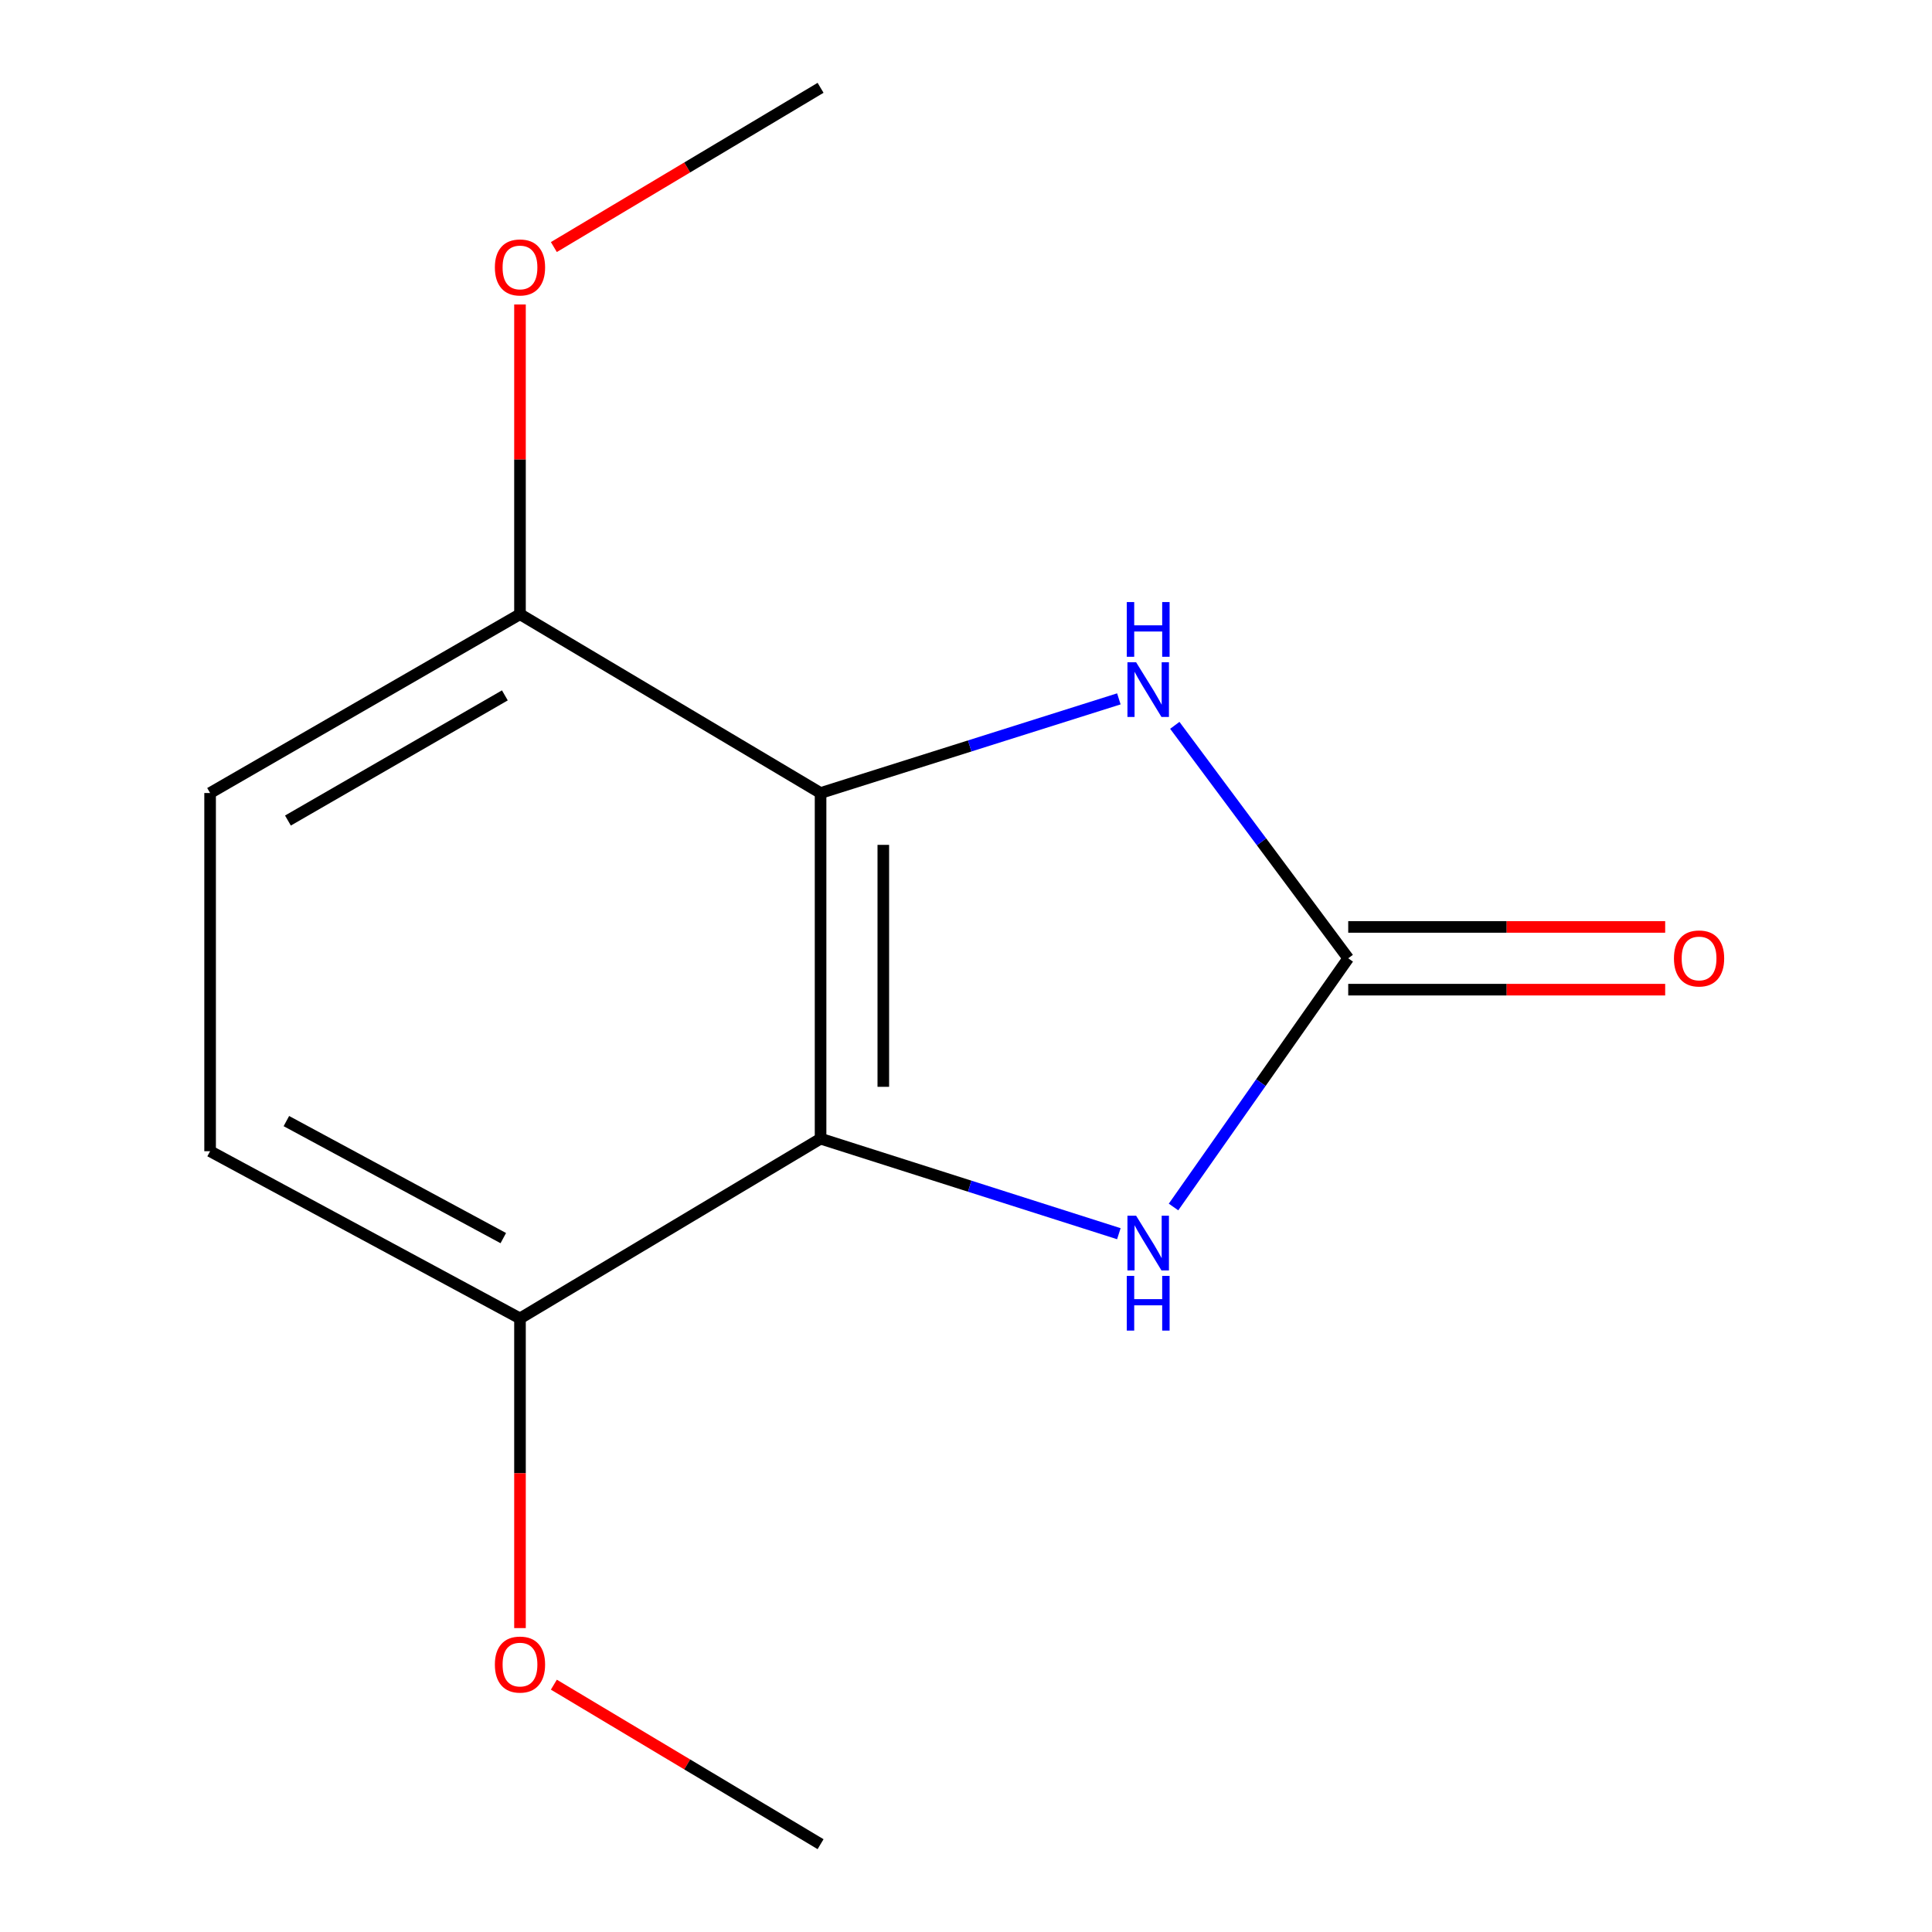 <?xml version='1.0' encoding='iso-8859-1'?>
<svg version='1.1' baseProfile='full'
              xmlns='http://www.w3.org/2000/svg'
                      xmlns:rdkit='http://www.rdkit.org/xml'
                      xmlns:xlink='http://www.w3.org/1999/xlink'
                  xml:space='preserve'
width='1000px' height='1000px' viewBox='0 0 1000 1000'>
<!-- END OF HEADER -->
<rect style='opacity:1.0;fill:#FFFFFF;stroke:none' width='1000' height='1000' x='0' y='0'> </rect>
<path class='bond-0' d='M 424.726,589.372 L 424.726,410.466' style='fill:none;fill-rule:evenodd;stroke:#000000;stroke-width:6px;stroke-linecap:butt;stroke-linejoin:miter;stroke-opacity:1' />
<path class='bond-0' d='M 457.198,562.536 L 457.198,437.302' style='fill:none;fill-rule:evenodd;stroke:#000000;stroke-width:6px;stroke-linecap:butt;stroke-linejoin:miter;stroke-opacity:1' />
<path class='bond-3' d='M 424.726,589.372 L 501.921,613.968' style='fill:none;fill-rule:evenodd;stroke:#000000;stroke-width:6px;stroke-linecap:butt;stroke-linejoin:miter;stroke-opacity:1' />
<path class='bond-3' d='M 501.921,613.968 L 579.116,638.563' style='fill:none;fill-rule:evenodd;stroke:#0000FF;stroke-width:6px;stroke-linecap:butt;stroke-linejoin:miter;stroke-opacity:1' />
<path class='bond-4' d='M 424.726,589.372 L 269.145,682.406' style='fill:none;fill-rule:evenodd;stroke:#000000;stroke-width:6px;stroke-linecap:butt;stroke-linejoin:miter;stroke-opacity:1' />
<path class='bond-2' d='M 424.726,410.466 L 501.923,386.099' style='fill:none;fill-rule:evenodd;stroke:#000000;stroke-width:6px;stroke-linecap:butt;stroke-linejoin:miter;stroke-opacity:1' />
<path class='bond-2' d='M 501.923,386.099 L 579.12,361.733' style='fill:none;fill-rule:evenodd;stroke:#0000FF;stroke-width:6px;stroke-linecap:butt;stroke-linejoin:miter;stroke-opacity:1' />
<path class='bond-5' d='M 424.726,410.466 L 269.145,317.918' style='fill:none;fill-rule:evenodd;stroke:#000000;stroke-width:6px;stroke-linecap:butt;stroke-linejoin:miter;stroke-opacity:1' />
<path class='bond-1' d='M 697.839,496.013 L 652.627,560.377' style='fill:none;fill-rule:evenodd;stroke:#000000;stroke-width:6px;stroke-linecap:butt;stroke-linejoin:miter;stroke-opacity:1' />
<path class='bond-1' d='M 652.627,560.377 L 607.415,624.74' style='fill:none;fill-rule:evenodd;stroke:#0000FF;stroke-width:6px;stroke-linecap:butt;stroke-linejoin:miter;stroke-opacity:1' />
<path class='bond-6' d='M 697.839,512.249 L 779.866,512.249' style='fill:none;fill-rule:evenodd;stroke:#000000;stroke-width:6px;stroke-linecap:butt;stroke-linejoin:miter;stroke-opacity:1' />
<path class='bond-6' d='M 779.866,512.249 L 861.894,512.249' style='fill:none;fill-rule:evenodd;stroke:#FF0000;stroke-width:6px;stroke-linecap:butt;stroke-linejoin:miter;stroke-opacity:1' />
<path class='bond-6' d='M 697.839,479.777 L 779.866,479.777' style='fill:none;fill-rule:evenodd;stroke:#000000;stroke-width:6px;stroke-linecap:butt;stroke-linejoin:miter;stroke-opacity:1' />
<path class='bond-6' d='M 779.866,479.777 L 861.894,479.777' style='fill:none;fill-rule:evenodd;stroke:#FF0000;stroke-width:6px;stroke-linecap:butt;stroke-linejoin:miter;stroke-opacity:1' />
<path class='bond-13' d='M 697.839,496.013 L 652.956,435.724' style='fill:none;fill-rule:evenodd;stroke:#000000;stroke-width:6px;stroke-linecap:butt;stroke-linejoin:miter;stroke-opacity:1' />
<path class='bond-13' d='M 652.956,435.724 L 608.074,375.434' style='fill:none;fill-rule:evenodd;stroke:#0000FF;stroke-width:6px;stroke-linecap:butt;stroke-linejoin:miter;stroke-opacity:1' />
<path class='bond-7' d='M 269.145,682.406 L 108.748,595.867' style='fill:none;fill-rule:evenodd;stroke:#000000;stroke-width:6px;stroke-linecap:butt;stroke-linejoin:miter;stroke-opacity:1' />
<path class='bond-7' d='M 260.505,640.847 L 148.227,580.269' style='fill:none;fill-rule:evenodd;stroke:#000000;stroke-width:6px;stroke-linecap:butt;stroke-linejoin:miter;stroke-opacity:1' />
<path class='bond-9' d='M 269.145,682.406 L 269.145,762.551' style='fill:none;fill-rule:evenodd;stroke:#000000;stroke-width:6px;stroke-linecap:butt;stroke-linejoin:miter;stroke-opacity:1' />
<path class='bond-9' d='M 269.145,762.551 L 269.145,842.696' style='fill:none;fill-rule:evenodd;stroke:#FF0000;stroke-width:6px;stroke-linecap:butt;stroke-linejoin:miter;stroke-opacity:1' />
<path class='bond-10' d='M 269.145,317.918 L 269.145,237.756' style='fill:none;fill-rule:evenodd;stroke:#000000;stroke-width:6px;stroke-linecap:butt;stroke-linejoin:miter;stroke-opacity:1' />
<path class='bond-10' d='M 269.145,237.756 L 269.145,157.594' style='fill:none;fill-rule:evenodd;stroke:#FF0000;stroke-width:6px;stroke-linecap:butt;stroke-linejoin:miter;stroke-opacity:1' />
<path class='bond-14' d='M 269.145,317.918 L 108.748,410.466' style='fill:none;fill-rule:evenodd;stroke:#000000;stroke-width:6px;stroke-linecap:butt;stroke-linejoin:miter;stroke-opacity:1' />
<path class='bond-14' d='M 261.315,359.927 L 149.037,424.71' style='fill:none;fill-rule:evenodd;stroke:#000000;stroke-width:6px;stroke-linecap:butt;stroke-linejoin:miter;stroke-opacity:1' />
<path class='bond-8' d='M 108.748,595.867 L 108.748,410.466' style='fill:none;fill-rule:evenodd;stroke:#000000;stroke-width:6px;stroke-linecap:butt;stroke-linejoin:miter;stroke-opacity:1' />
<path class='bond-11' d='M 286.677,871.979 L 355.702,913.262' style='fill:none;fill-rule:evenodd;stroke:#FF0000;stroke-width:6px;stroke-linecap:butt;stroke-linejoin:miter;stroke-opacity:1' />
<path class='bond-11' d='M 355.702,913.262 L 424.726,954.545' style='fill:none;fill-rule:evenodd;stroke:#000000;stroke-width:6px;stroke-linecap:butt;stroke-linejoin:miter;stroke-opacity:1' />
<path class='bond-12' d='M 286.675,127.878 L 355.701,86.666' style='fill:none;fill-rule:evenodd;stroke:#FF0000;stroke-width:6px;stroke-linecap:butt;stroke-linejoin:miter;stroke-opacity:1' />
<path class='bond-12' d='M 355.701,86.666 L 424.726,45.455' style='fill:none;fill-rule:evenodd;stroke:#000000;stroke-width:6px;stroke-linecap:butt;stroke-linejoin:miter;stroke-opacity:1' />
<path  class='atom-3' d='M 588.045 342.78
L 597.325 357.78
Q 598.245 359.26, 599.725 361.94
Q 601.205 364.62, 601.285 364.78
L 601.285 342.78
L 605.045 342.78
L 605.045 371.1
L 601.165 371.1
L 591.205 354.7
Q 590.045 352.78, 588.805 350.58
Q 587.605 348.38, 587.245 347.7
L 587.245 371.1
L 583.565 371.1
L 583.565 342.78
L 588.045 342.78
' fill='#0000FF'/>
<path  class='atom-3' d='M 583.225 311.628
L 587.065 311.628
L 587.065 323.668
L 601.545 323.668
L 601.545 311.628
L 605.385 311.628
L 605.385 339.948
L 601.545 339.948
L 601.545 326.868
L 587.065 326.868
L 587.065 339.948
L 583.225 339.948
L 583.225 311.628
' fill='#0000FF'/>
<path  class='atom-4' d='M 588.045 629.243
L 597.325 644.243
Q 598.245 645.723, 599.725 648.403
Q 601.205 651.083, 601.285 651.243
L 601.285 629.243
L 605.045 629.243
L 605.045 657.563
L 601.165 657.563
L 591.205 641.163
Q 590.045 639.243, 588.805 637.043
Q 587.605 634.843, 587.245 634.163
L 587.245 657.563
L 583.565 657.563
L 583.565 629.243
L 588.045 629.243
' fill='#0000FF'/>
<path  class='atom-4' d='M 583.225 660.395
L 587.065 660.395
L 587.065 672.435
L 601.545 672.435
L 601.545 660.395
L 605.385 660.395
L 605.385 688.715
L 601.545 688.715
L 601.545 675.635
L 587.065 675.635
L 587.065 688.715
L 583.225 688.715
L 583.225 660.395
' fill='#0000FF'/>
<path  class='atom-7' d='M 866.433 496.093
Q 866.433 489.293, 869.793 485.493
Q 873.153 481.693, 879.433 481.693
Q 885.713 481.693, 889.073 485.493
Q 892.433 489.293, 892.433 496.093
Q 892.433 502.973, 889.033 506.893
Q 885.633 510.773, 879.433 510.773
Q 873.193 510.773, 869.793 506.893
Q 866.433 503.013, 866.433 496.093
M 879.433 507.573
Q 883.753 507.573, 886.073 504.693
Q 888.433 501.773, 888.433 496.093
Q 888.433 490.533, 886.073 487.733
Q 883.753 484.893, 879.433 484.893
Q 875.113 484.893, 872.753 487.693
Q 870.433 490.493, 870.433 496.093
Q 870.433 501.813, 872.753 504.693
Q 875.113 507.573, 879.433 507.573
' fill='#FF0000'/>
<path  class='atom-10' d='M 256.145 861.573
Q 256.145 854.773, 259.505 850.973
Q 262.865 847.173, 269.145 847.173
Q 275.425 847.173, 278.785 850.973
Q 282.145 854.773, 282.145 861.573
Q 282.145 868.453, 278.745 872.373
Q 275.345 876.253, 269.145 876.253
Q 262.905 876.253, 259.505 872.373
Q 256.145 868.493, 256.145 861.573
M 269.145 873.053
Q 273.465 873.053, 275.785 870.173
Q 278.145 867.253, 278.145 861.573
Q 278.145 856.013, 275.785 853.213
Q 273.465 850.373, 269.145 850.373
Q 264.825 850.373, 262.465 853.173
Q 260.145 855.973, 260.145 861.573
Q 260.145 867.293, 262.465 870.173
Q 264.825 873.053, 269.145 873.053
' fill='#FF0000'/>
<path  class='atom-11' d='M 256.145 138.424
Q 256.145 131.624, 259.505 127.824
Q 262.865 124.024, 269.145 124.024
Q 275.425 124.024, 278.785 127.824
Q 282.145 131.624, 282.145 138.424
Q 282.145 145.304, 278.745 149.224
Q 275.345 153.104, 269.145 153.104
Q 262.905 153.104, 259.505 149.224
Q 256.145 145.344, 256.145 138.424
M 269.145 149.904
Q 273.465 149.904, 275.785 147.024
Q 278.145 144.104, 278.145 138.424
Q 278.145 132.864, 275.785 130.064
Q 273.465 127.224, 269.145 127.224
Q 264.825 127.224, 262.465 130.024
Q 260.145 132.824, 260.145 138.424
Q 260.145 144.144, 262.465 147.024
Q 264.825 149.904, 269.145 149.904
' fill='#FF0000'/>
</svg>
